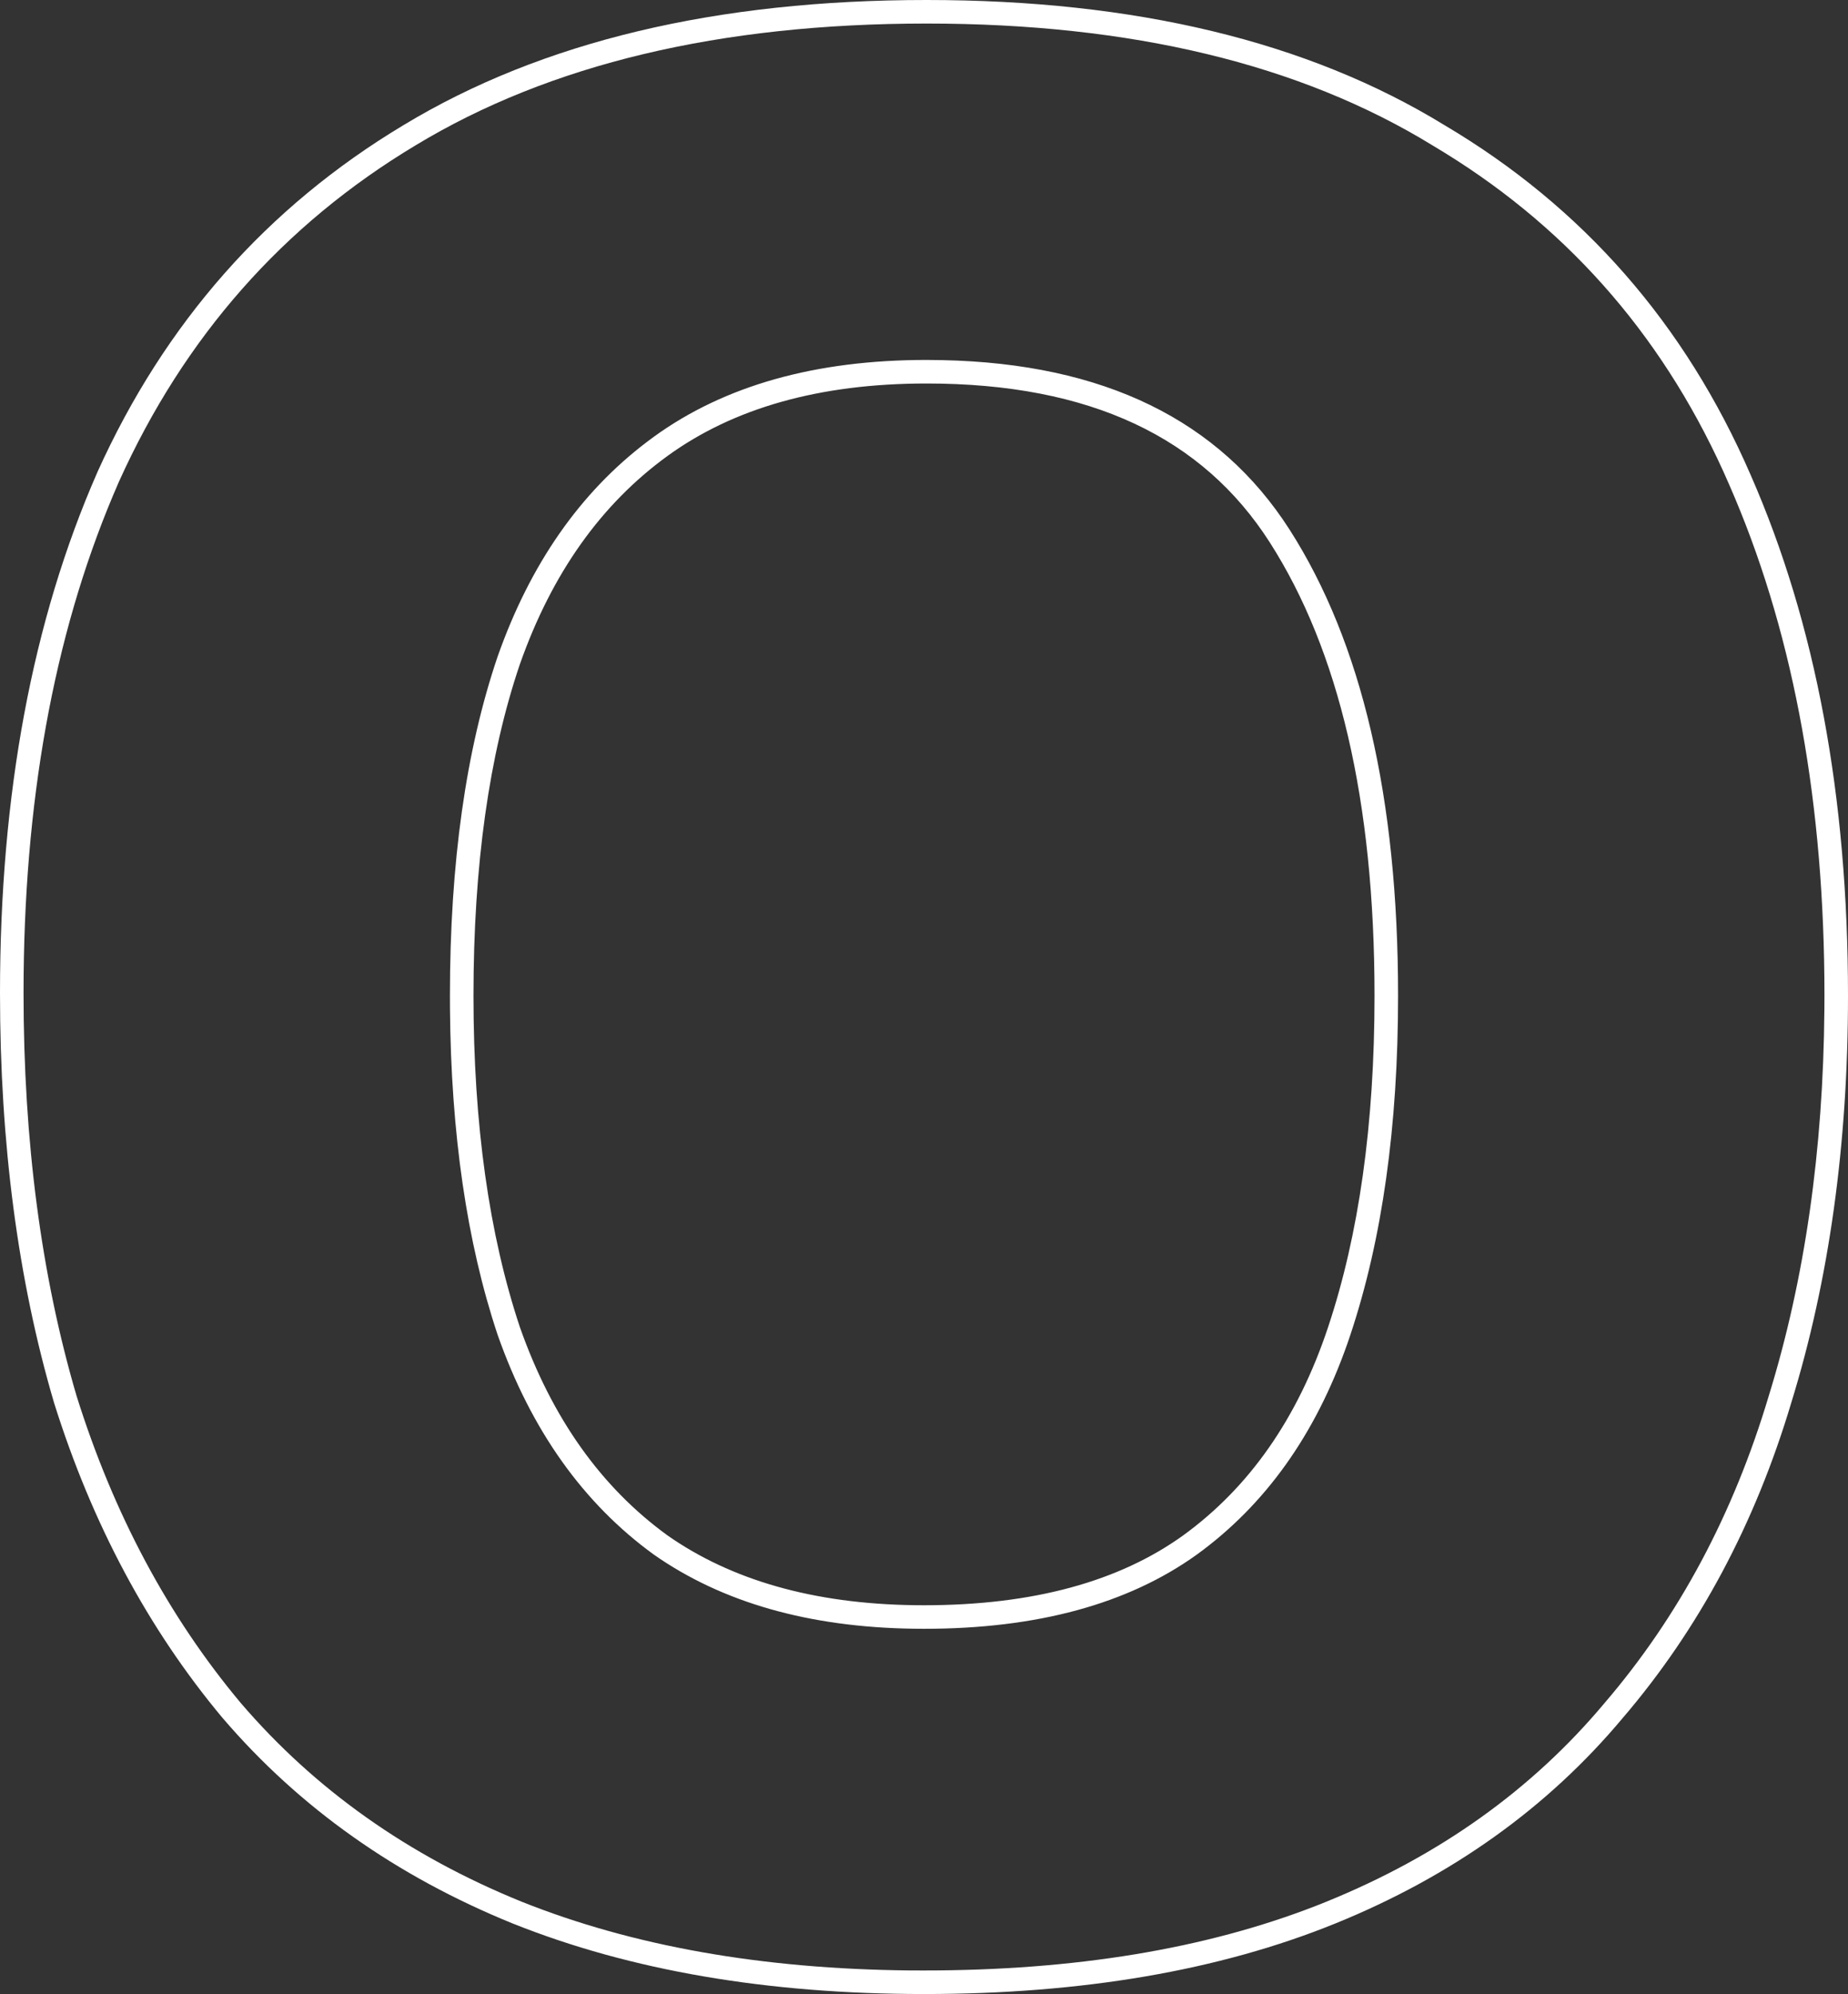 <?xml version="1.0" encoding="utf-8"?>
<svg xmlns="http://www.w3.org/2000/svg" fill="none" height="100%" overflow="visible" preserveAspectRatio="none" style="display: block;" viewBox="0 0 48.265 52.069" width="100%">
<rect x="0" y="0" width="48.265" height="52.069" fill="#333333" stroke="none"/>
<g id="Stroke" style="mix-blend-mode:overlay">
<path d="M0 25.931C1.29312e-06 20.747 0.841 16.21 2.542 12.334L2.543 12.331L2.544 12.328C4.301 8.436 6.967 5.411 10.536 3.269C14.162 1.075 18.73 1.54625e-05 24.201 0C29.625 0 34.146 1.074 37.726 3.268H37.726C41.345 5.41 44.014 8.462 45.724 12.406H45.724C47.424 16.28 48.265 20.817 48.265 26C48.265 29.877 47.774 33.419 46.786 36.62C45.842 39.785 44.373 42.538 42.376 44.868C40.416 47.209 37.912 48.993 34.878 50.226C31.836 51.461 28.249 52.069 24.132 52.069C20.061 52.069 16.475 51.461 13.39 50.227L13.387 50.226C10.352 48.992 7.825 47.208 5.82 44.868L5.818 44.865L5.815 44.863C3.868 42.535 2.402 39.787 1.411 36.628L1.408 36.618C0.467 33.417 0 29.852 0 25.931ZM35.899 26C35.899 20.901 34.964 16.974 33.16 14.158C31.413 11.43 28.482 10.014 24.201 10.014C21.39 10.014 19.152 10.661 17.438 11.903C15.71 13.156 14.417 14.959 13.576 17.35C12.775 19.712 12.366 22.59 12.366 26C12.366 29.363 12.775 32.244 13.578 34.655C14.418 37.04 15.707 38.839 17.43 40.091L17.592 40.202C19.285 41.331 21.452 41.917 24.132 41.917V42.532L23.866 42.53C21.127 42.491 18.864 41.846 17.077 40.595C15.233 39.257 13.872 37.344 12.996 34.854C12.192 32.441 11.777 29.596 11.752 26.319L11.751 26C11.751 22.541 12.166 19.59 12.996 17.146C13.845 14.734 15.148 12.863 16.906 11.532L17.077 11.405C18.922 10.068 21.296 9.399 24.201 9.399L24.613 9.404C28.825 9.493 31.846 10.967 33.678 13.826C35.568 16.777 36.514 20.835 36.514 26C36.514 29.412 36.099 32.364 35.269 34.854L35.19 35.085C34.355 37.463 33.044 39.299 31.257 40.595C29.458 41.886 27.084 42.532 24.132 42.532V41.917C26.996 41.917 29.232 41.291 30.896 40.097C32.621 38.846 33.89 37.047 34.685 34.659C35.489 32.248 35.899 29.365 35.899 26ZM0.615 25.931C0.615 29.804 1.076 33.309 1.998 36.445C2.966 39.534 4.396 42.209 6.287 44.468C8.223 46.728 10.667 48.457 13.619 49.656C16.522 50.817 19.902 51.416 23.758 51.453L24.132 51.454C28.064 51.454 31.475 50.892 34.368 49.767L34.646 49.656C37.597 48.457 40.018 46.728 41.909 44.468C43.846 42.209 45.275 39.534 46.197 36.445C47.136 33.407 47.619 30.045 47.648 26.358L47.65 26C47.65 21.041 46.871 16.71 45.313 13.007L45.16 12.65C43.552 8.942 41.078 6.057 37.739 3.994L37.413 3.796C33.955 1.675 29.55 0.615 24.201 0.615C18.806 0.615 14.356 1.675 10.852 3.796C7.393 5.872 4.811 8.8 3.105 12.581L2.952 12.938C1.394 16.641 0.615 20.972 0.615 25.931Z" fill="white"/>
</g>
</svg>
